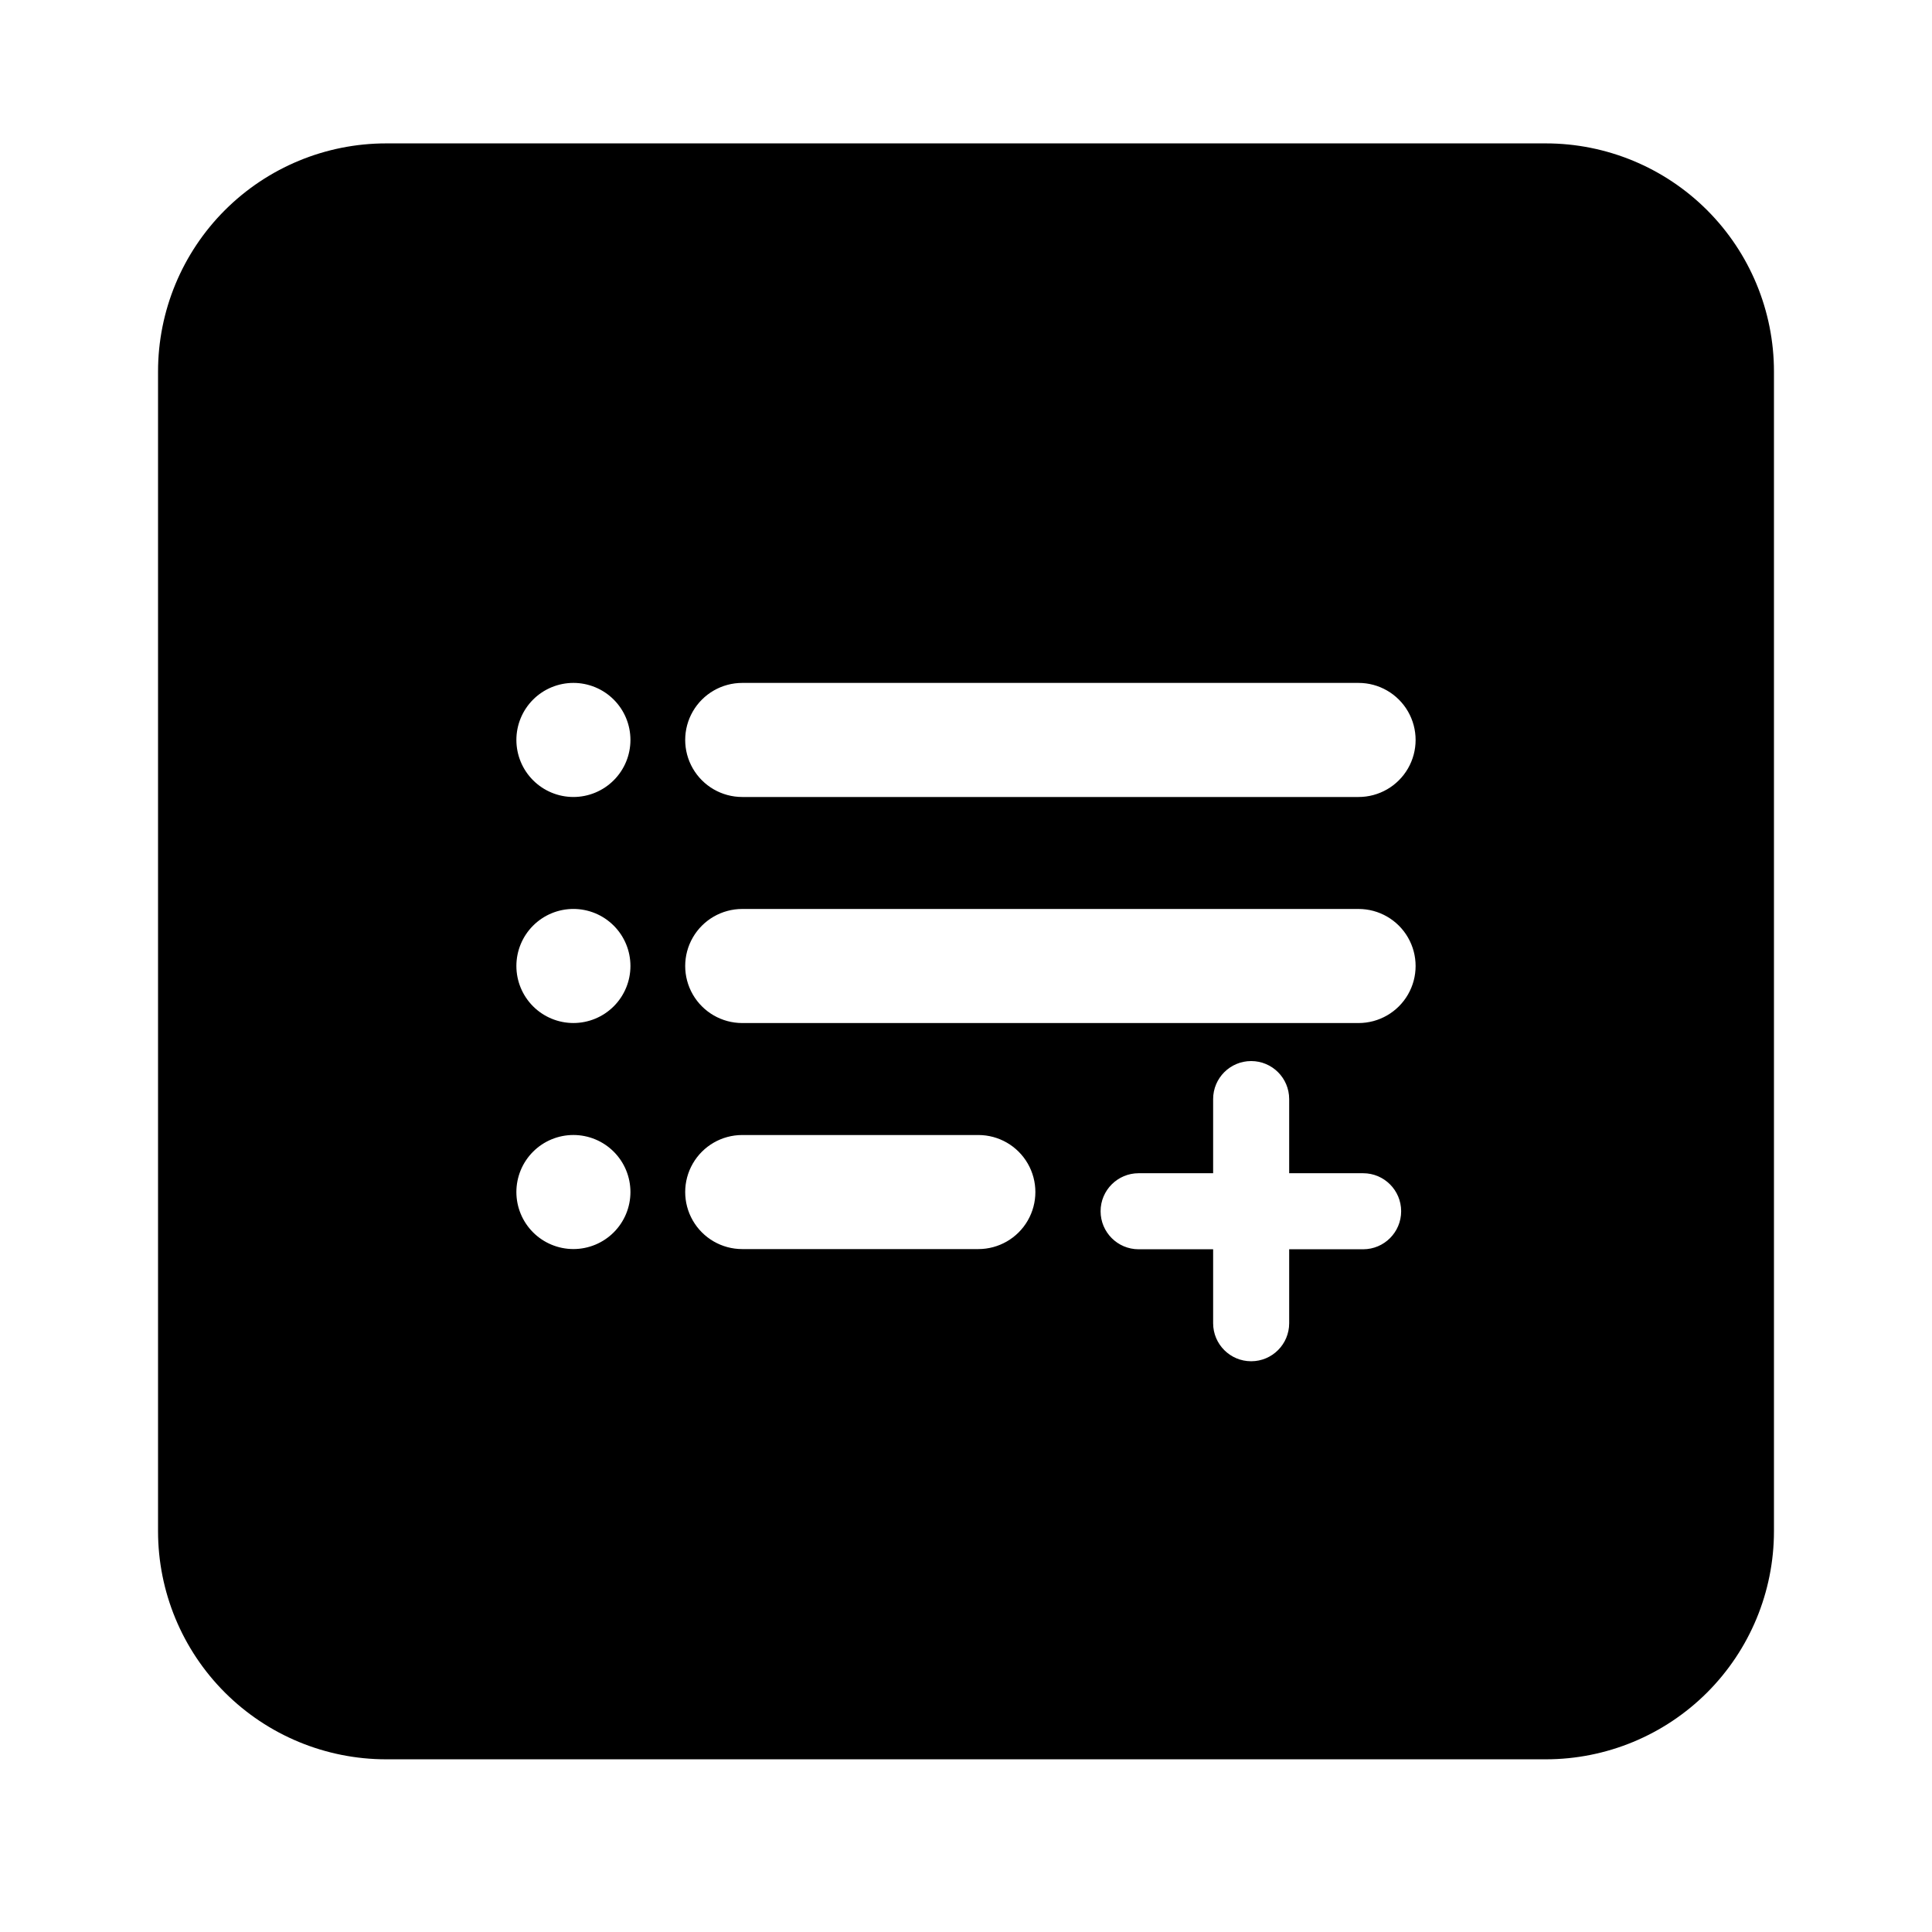 <?xml version="1.0" encoding="UTF-8"?>
<!-- Uploaded to: SVG Repo, www.svgrepo.com, Generator: SVG Repo Mixer Tools -->
<svg fill="#000000" width="800px" height="800px" version="1.1" viewBox="144 144 512 512" xmlns="http://www.w3.org/2000/svg">
 <path d="m553.66 182h-307.32c-16.035 0-31.41 6.371-42.75 17.707-11.336 11.34-17.707 26.715-17.707 42.75v307.32c0 16.035 6.371 31.41 17.707 42.75 11.34 11.336 26.715 17.707 42.75 17.707h307.32c16.035 0 31.41-6.371 42.75-17.707 11.336-11.34 17.707-26.715 17.707-42.75v-307.32c0-16.035-6.371-31.41-17.707-42.75-11.34-11.336-26.715-17.707-42.75-17.707zm-257.7 233.11c-4.008 0-7.852-1.594-10.688-4.426-2.832-2.836-4.426-6.68-4.426-10.688 0-4.012 1.594-7.856 4.426-10.688 2.836-2.836 6.68-4.43 10.688-4.43 4.008 0 7.856 1.594 10.688 4.43 2.836 2.832 4.426 6.676 4.426 10.688 0 4.008-1.59 7.852-4.426 10.688-2.832 2.832-6.68 4.426-10.688 4.426zm15.113 44.789c0 4.008-1.59 7.852-4.426 10.688-2.832 2.832-6.68 4.426-10.688 4.426-4.008 0-7.852-1.594-10.688-4.426-2.832-2.836-4.426-6.68-4.426-10.688 0-4.008 1.594-7.856 4.426-10.688 2.836-2.836 6.68-4.426 10.688-4.426 4.008 0 7.856 1.59 10.688 4.426 2.836 2.832 4.426 6.68 4.426 10.688zm-15.113-104.69c-4.008 0-7.852-1.594-10.688-4.43-2.832-2.832-4.426-6.676-4.426-10.688 0-4.008 1.594-7.852 4.426-10.688 2.836-2.832 6.68-4.426 10.688-4.426 4.008 0 7.856 1.594 10.688 4.426 2.836 2.836 4.426 6.68 4.426 10.688 0 4.012-1.59 7.856-4.426 10.688-2.832 2.836-6.68 4.43-10.688 4.43zm44.738-30.23h163.34c5.398 0 10.391 2.883 13.09 7.559 2.699 4.676 2.699 10.438 0 15.113-2.699 4.676-7.691 7.559-13.09 7.559h-163.34c-5.398 0-10.387-2.883-13.09-7.559-2.699-4.676-2.699-10.438 0-15.113 2.703-4.676 7.691-7.559 13.09-7.559zm62.574 150.04h-62.574c-5.398 0-10.387-2.879-13.09-7.559-2.699-4.676-2.699-10.438 0-15.113 2.703-4.676 7.691-7.555 13.09-7.555h62.574c5.398 0 10.391 2.879 13.09 7.555s2.699 10.438 0 15.113c-2.699 4.68-7.691 7.559-13.09 7.559zm-62.574-59.902c-5.398 0-10.387-2.883-13.09-7.559-2.699-4.676-2.699-10.438 0-15.113 2.703-4.676 7.691-7.559 13.09-7.559h163.34c5.398 0 10.391 2.883 13.09 7.559 2.699 4.676 2.699 10.438 0 15.113-2.699 4.676-7.691 7.559-13.09 7.559zm105.05 59.953c-5.566 0-10.078-4.512-10.078-10.078 0-5.562 4.512-10.074 10.078-10.074h19.746v-19.648c0-5.566 4.512-10.078 10.078-10.078 5.566 0 10.074 4.512 10.074 10.078v19.648h19.602c5.562 0 10.074 4.512 10.074 10.074 0 5.566-4.512 10.078-10.074 10.078h-19.602v19.598c0 5.566-4.508 10.078-10.074 10.078-5.566 0-10.078-4.512-10.078-10.078v-19.598z"/>
</svg>
